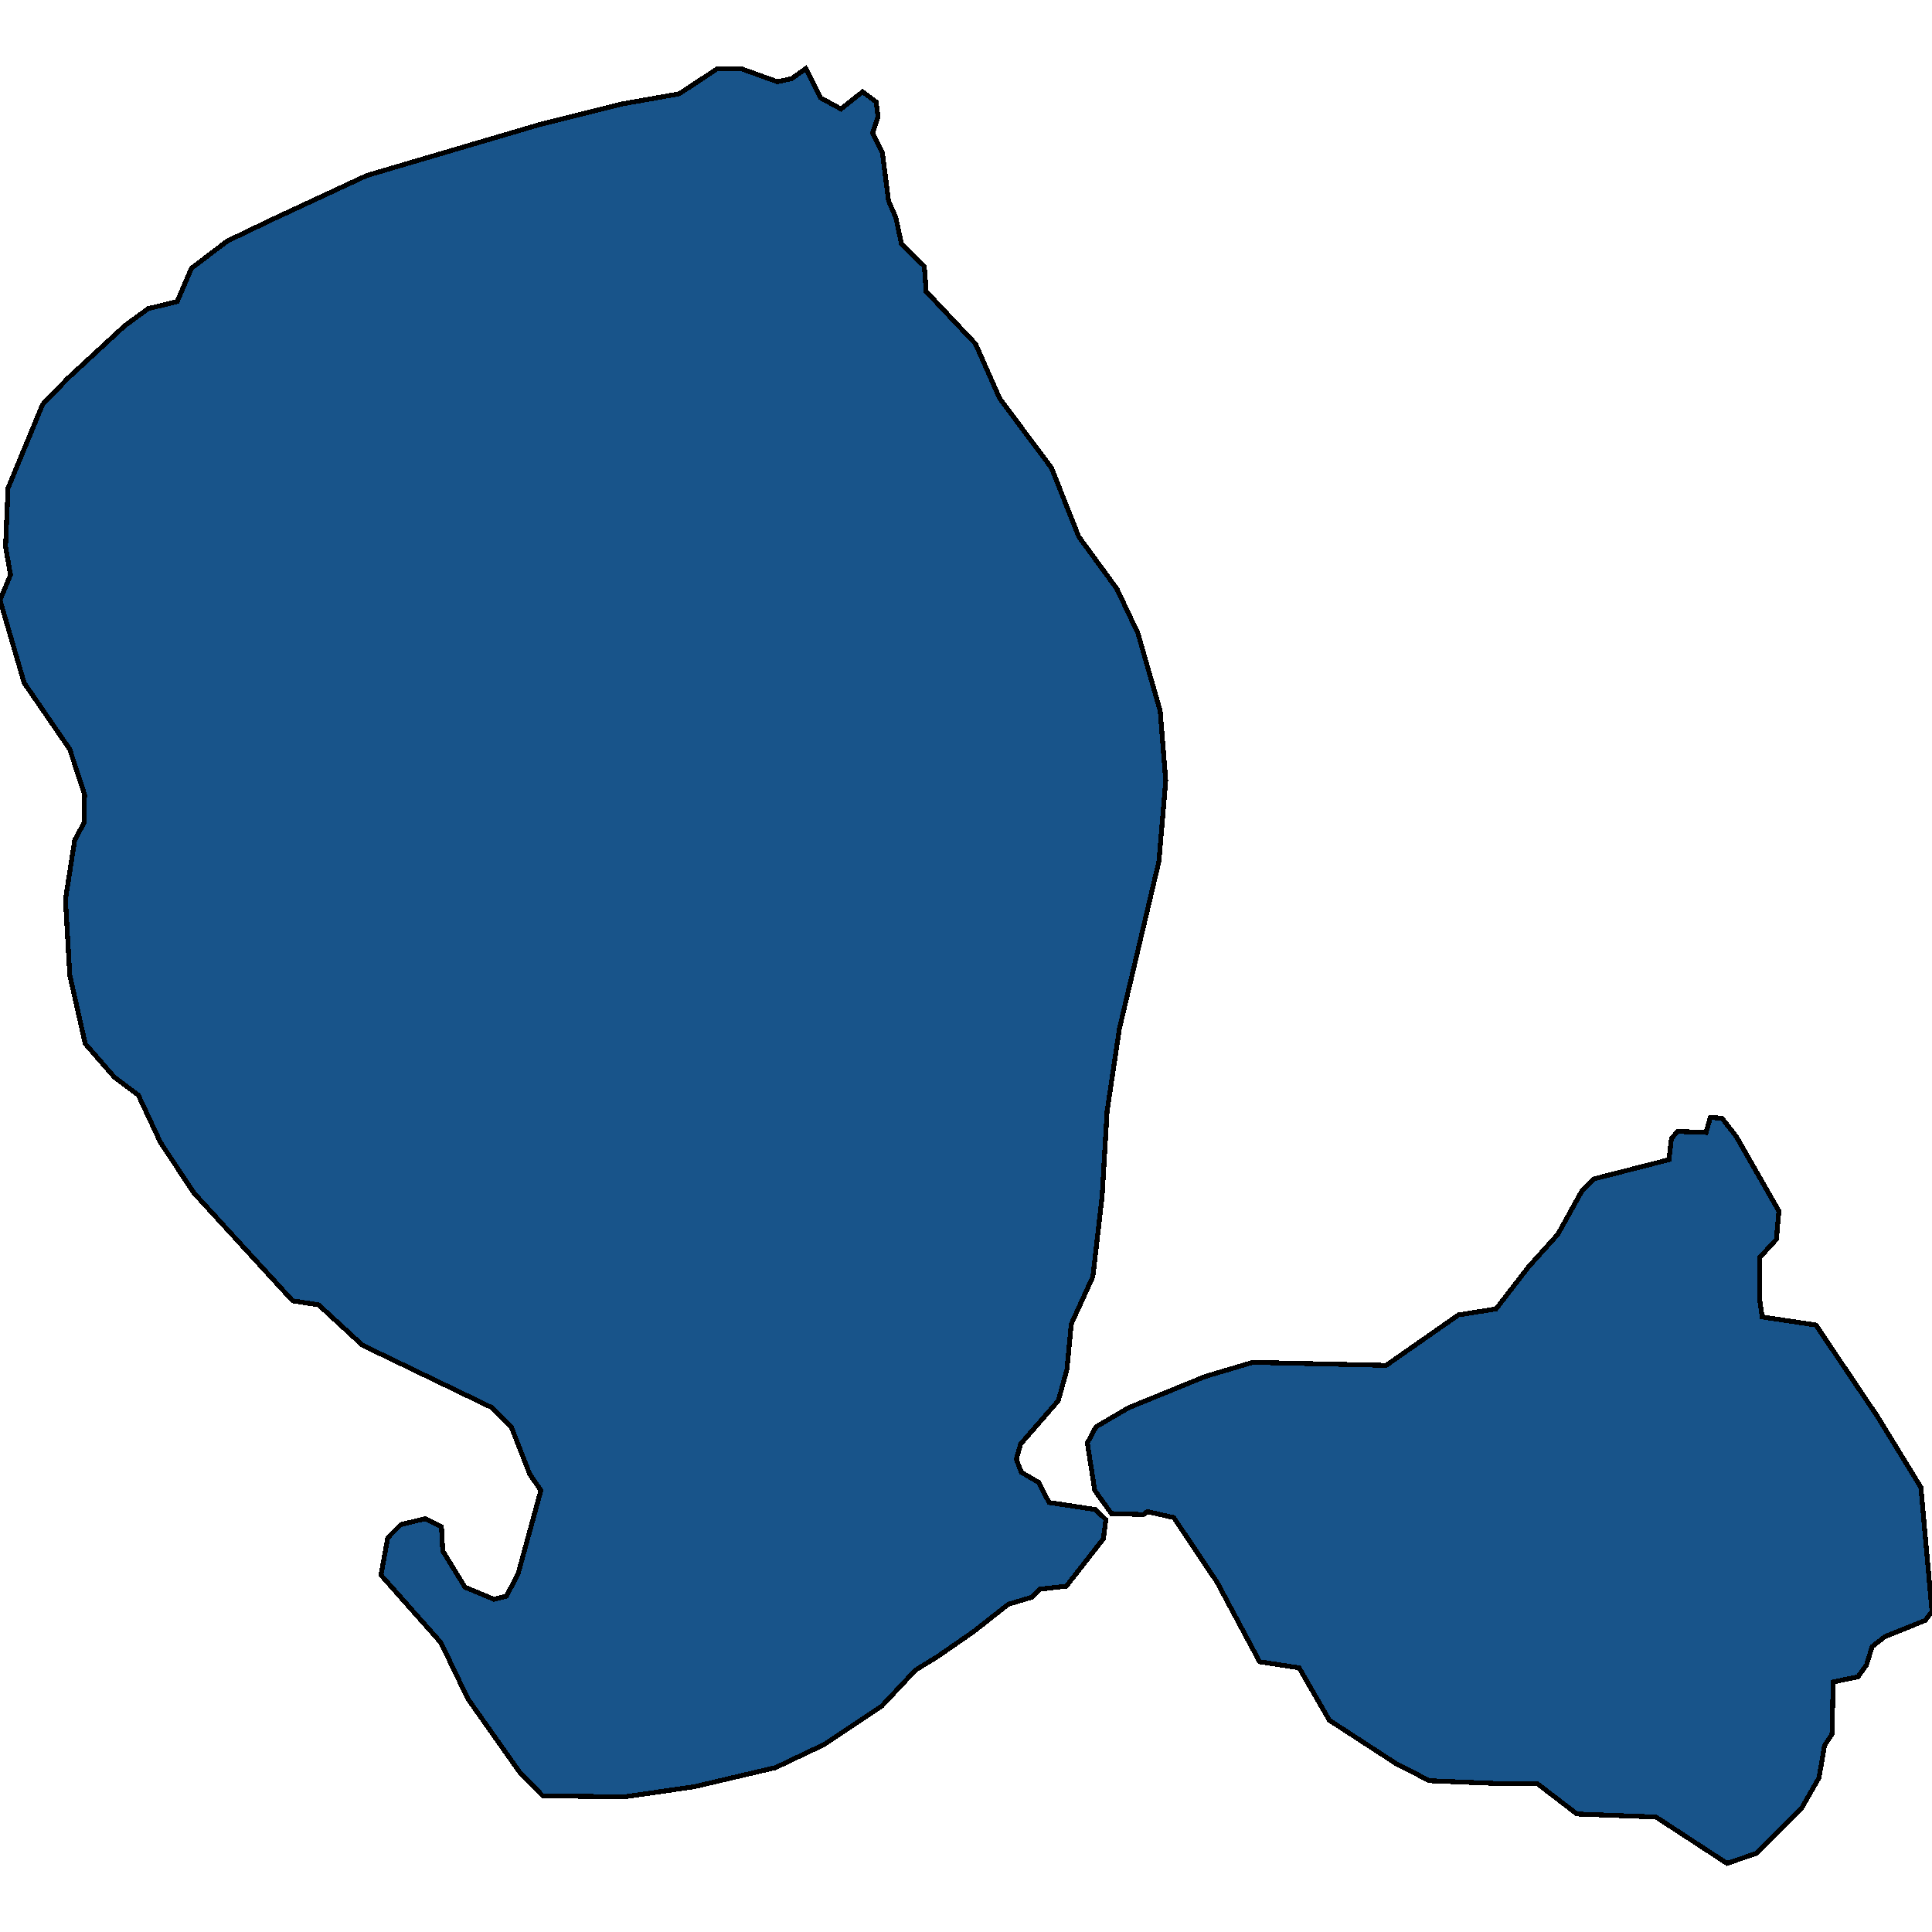<svg xmlns="http://www.w3.org/2000/svg" width="400" height="400"><path style="stroke: black; fill: #18548a; shape-rendering: crispEdges; stroke-width: 1px;" d="M166.826,14.206L169.895,20.261L174.113,22.558L178.587,19.009L181.4,21.097L181.783,24.229L180.633,27.569L182.678,31.536L183.957,41.559L185.491,45.108L186.641,50.537L191.371,55.13L191.755,60.35L201.981,71.207L206.967,82.481L217.705,96.887L223.33,111.084L231.256,121.94L235.602,131.126L240.205,147.202L241.355,161.607L239.949,178.308L231.767,212.961L229.211,230.079L228.188,247.614L226.27,264.314L221.796,274.124L220.901,283.518L219.112,289.989L211.314,298.964L210.419,302.095L211.441,304.809L215.021,306.896L217.194,311.071L226.782,312.532L228.955,314.619L228.444,318.585L220.773,328.395L215.276,329.021L213.615,330.691L208.757,332.152L201.598,337.788L194.056,343.006L189.965,345.511L189.198,346.137L182.55,353.234L170.662,361.165L160.562,365.966L143.688,369.931L129.243,372.018L112.368,371.81L107.51,366.8L96.9,351.773L91.275,340.084L78.875,326.099L80.281,318.376L82.966,315.663L88.079,314.41L91.403,316.08L91.659,321.09L96.261,328.604L102.269,331.109L104.826,330.483L107.255,325.891L111.985,308.566L109.684,305.226L105.849,295.416L101.886,291.45L75.04,278.508L65.964,270.158L60.594,269.323L40.141,246.988L33.237,236.55L28.635,226.739L23.65,222.982L17.641,216.093L14.446,201.897L13.551,186.241L15.468,173.924L17.386,170.375L17.514,164.529L14.446,155.135L4.986,141.356L0,124.237L2.173,119.017L1.151,113.172L1.662,101.063L8.821,83.734L14.062,78.305L25.823,67.448L30.681,63.899L36.689,62.438L39.629,55.548L47.044,49.91L56.632,45.317L75.935,36.339L111.345,25.899L128.859,21.514L140.62,19.426L148.546,14.206L153.404,14.206L160.946,16.921L163.886,16.294ZM356.536,231.54L359.476,235.298L368.297,250.745L367.785,256.59L364.334,260.347L364.334,269.115L364.845,272.663L375.967,274.333L388.75,293.328L397.699,307.94L400,333.613L398.594,335.492L390.284,338.832L387.6,340.919L386.449,344.676L384.66,347.181L379.546,348.224L379.291,359.078L377.756,361.374L376.606,368.053L373.027,374.314L363.694,383.707L357.558,385.794L342.857,376.193L326.494,375.567L318.313,369.305L311.154,369.305L295.941,368.679L289.038,365.131L275.232,356.156L268.968,345.302L260.786,344.05L251.965,327.56L243.017,314.202L237.52,312.949L236.753,313.575L230.105,313.367L226.654,308.566L225.12,298.755L226.91,295.416L233.685,291.45L249.537,284.979L259.38,282.057L286.993,282.683L301.95,272.246L309.748,270.993L316.523,262.226L322.531,255.546L327.517,246.57L330.074,244.065L345.542,240.099L346.053,235.715L347.331,234.254L353.212,234.463L354.107,231.332Z"></path></svg>